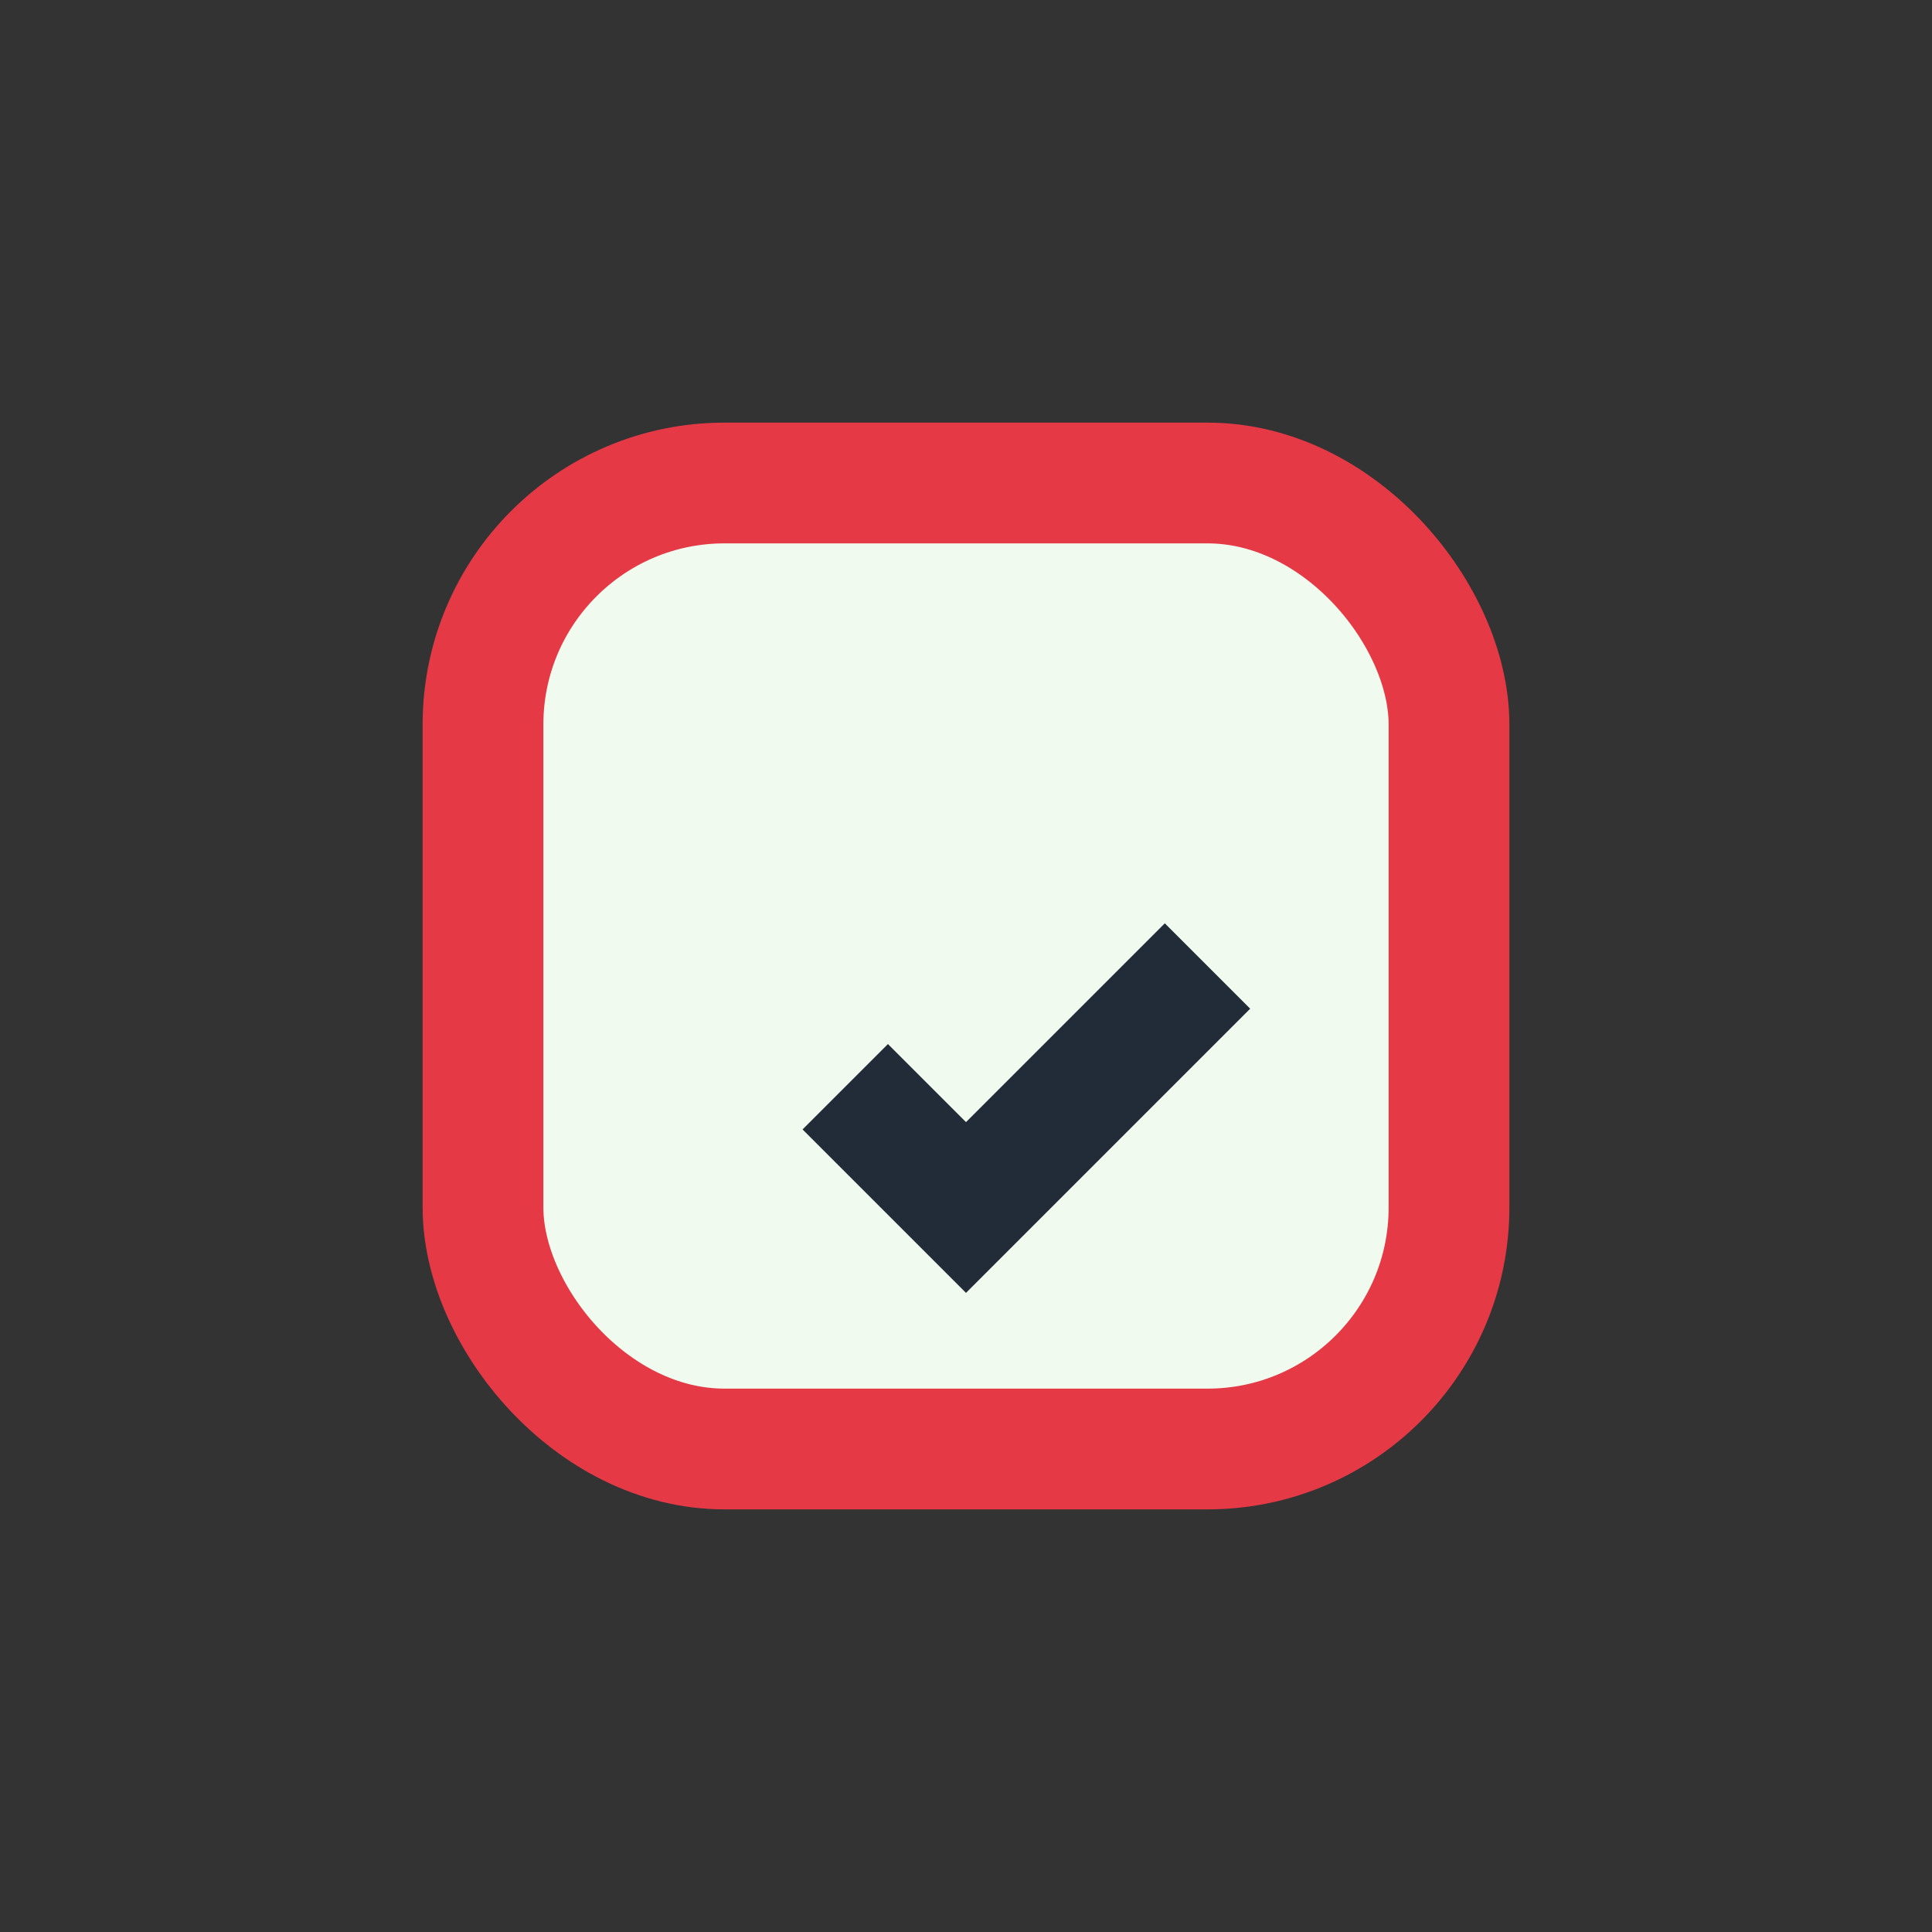 <?xml version="1.0" encoding="UTF-8"?>
<svg xmlns="http://www.w3.org/2000/svg" width="32" height="32" viewBox="0 0 32 32"><rect x="0" y="0" width="32" height="32" fill="#333333" stroke="none"/><rect x="8" y="8" width="16" height="16" rx="4" fill="#F1FAEE" stroke="#E63946" stroke-width="2"/><path d="M14 18l2 2 4-4" fill="none" stroke="#222C38" stroke-width="2"/></svg>